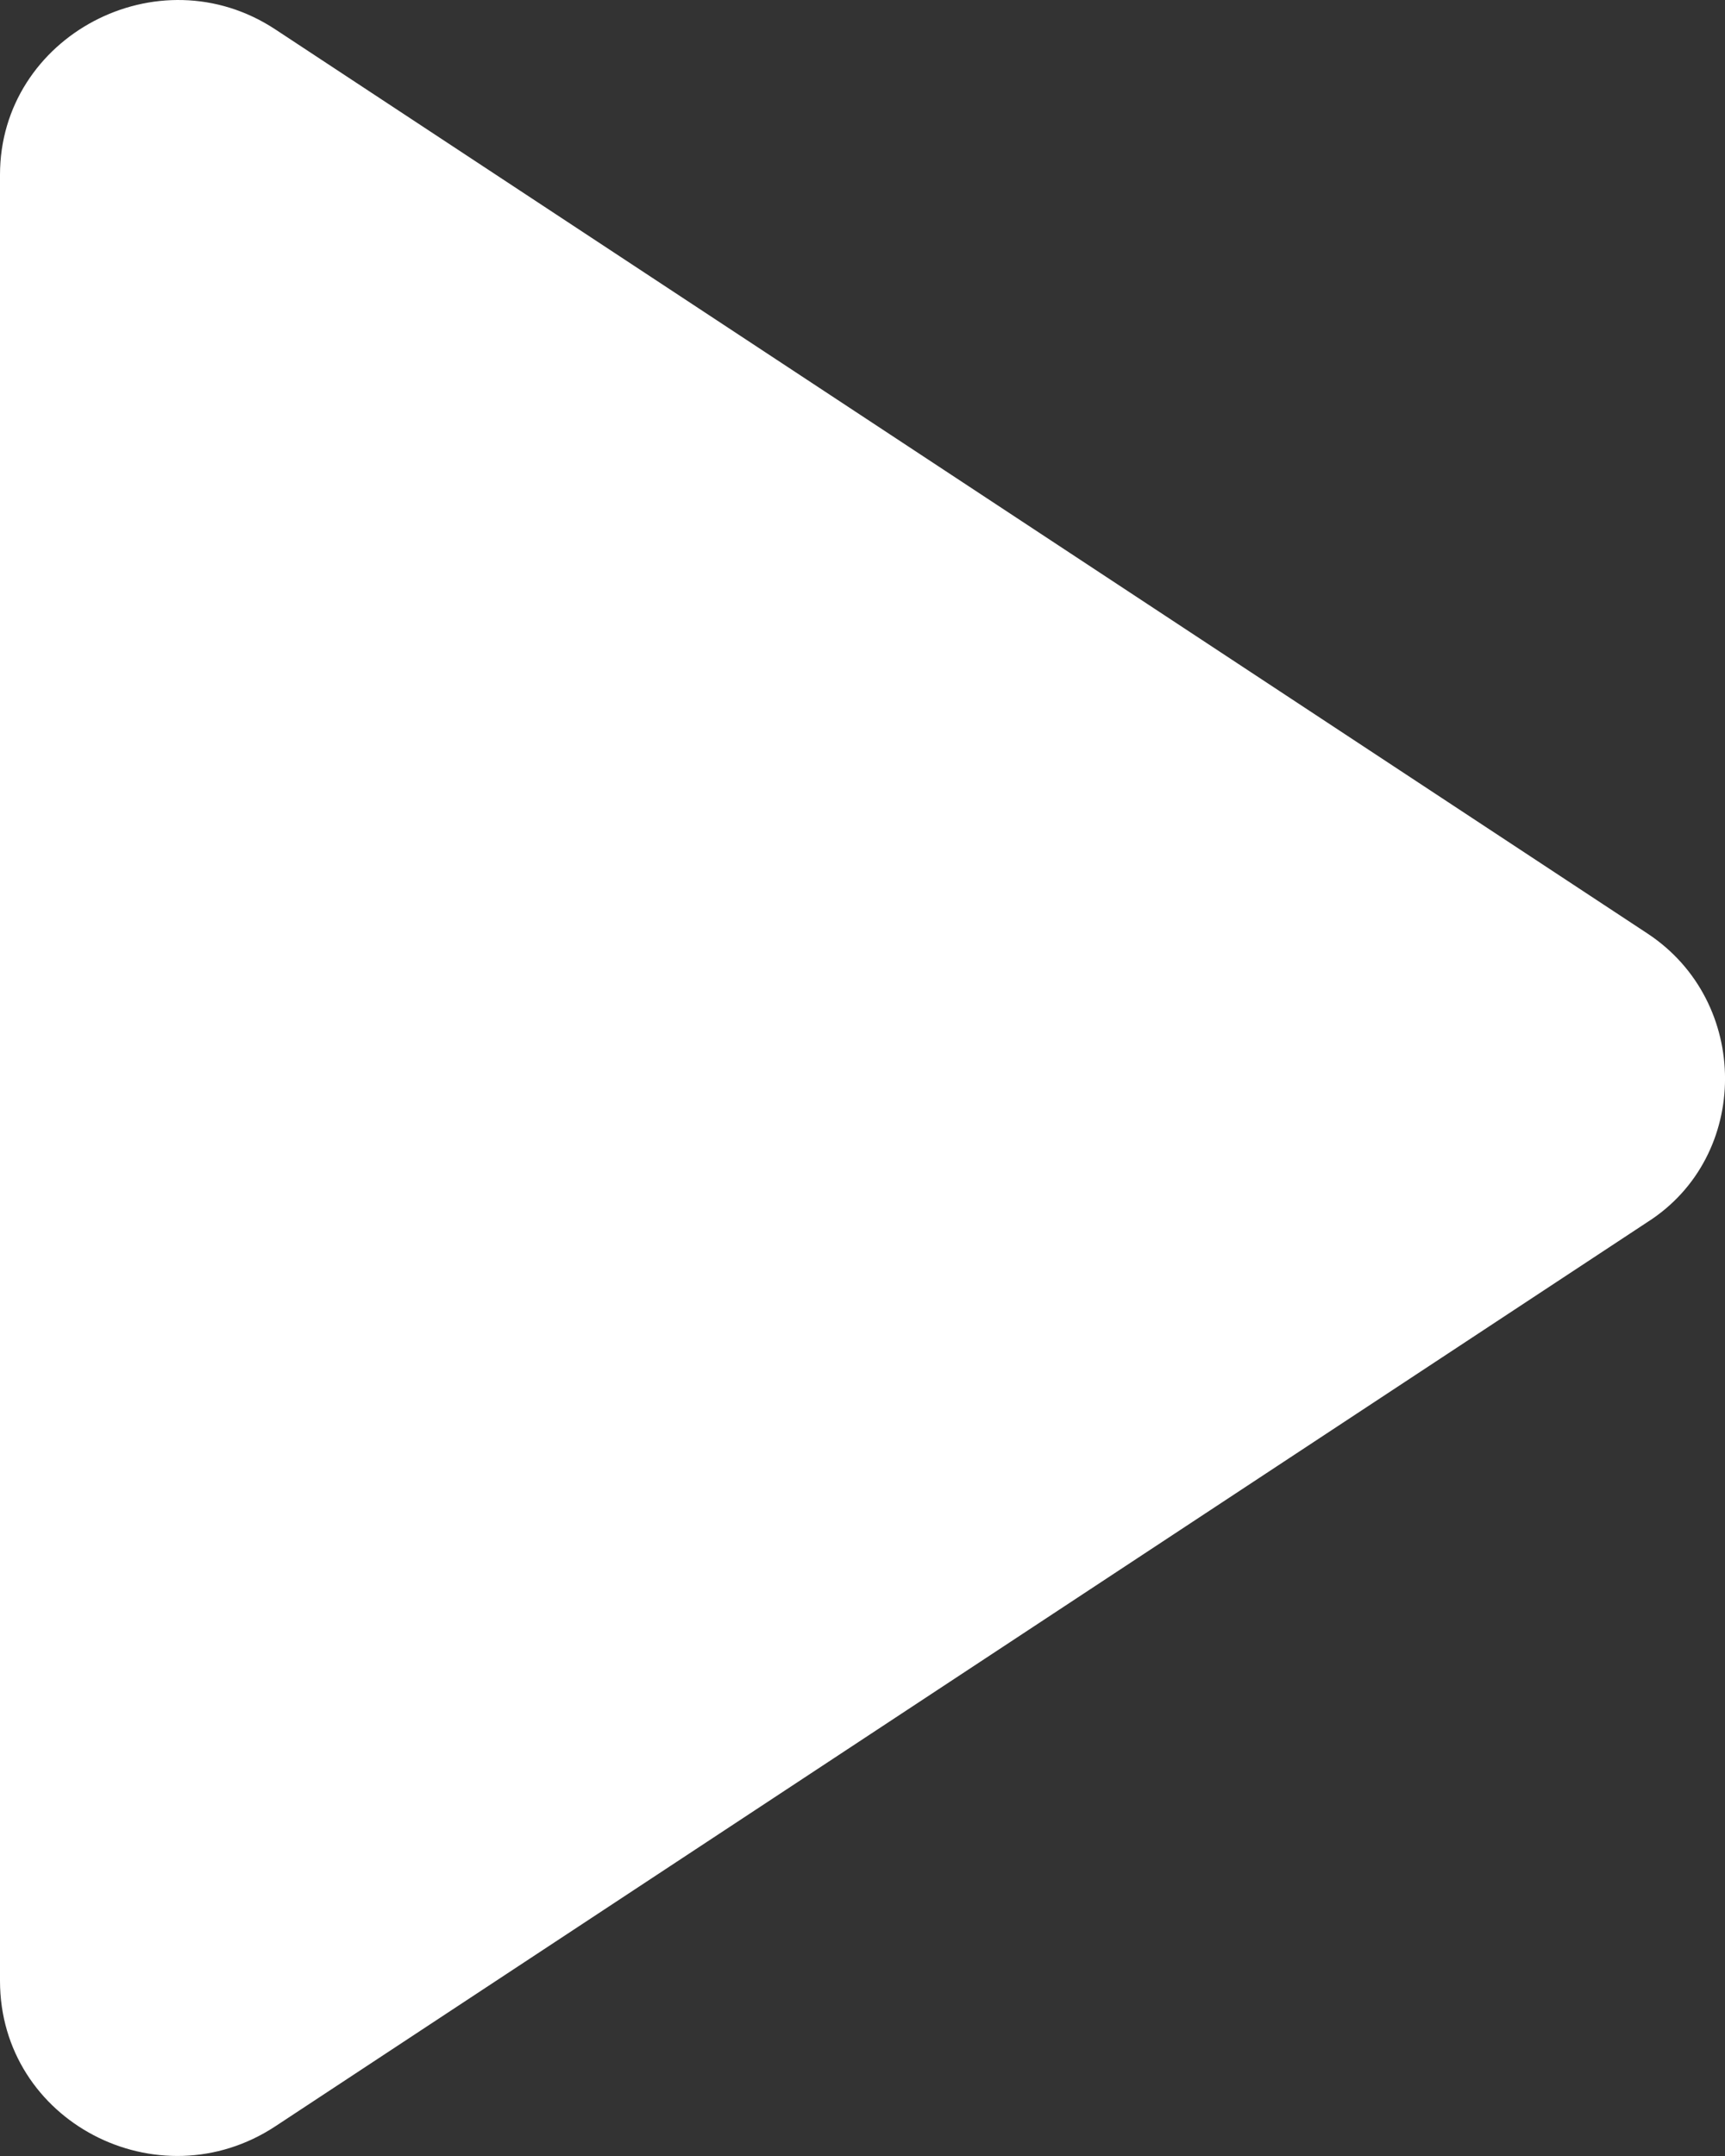 <?xml version="1.0" encoding="UTF-8"?> <svg xmlns="http://www.w3.org/2000/svg" width="12" height="15" viewBox="0 0 12 15" fill="none"><rect x="0" y="0" width="12" height="15" fill="#333333" stroke="none"/><path d="M11.461 6.495L1.916 0.205C1.101 -0.333 0 0.252 0 1.216L0 13.781C0 14.761 1.101 15.33 1.916 14.793L11.461 8.502C12.18 8.044 12.18 6.969 11.461 6.495Z" fill="white"></path></svg> 